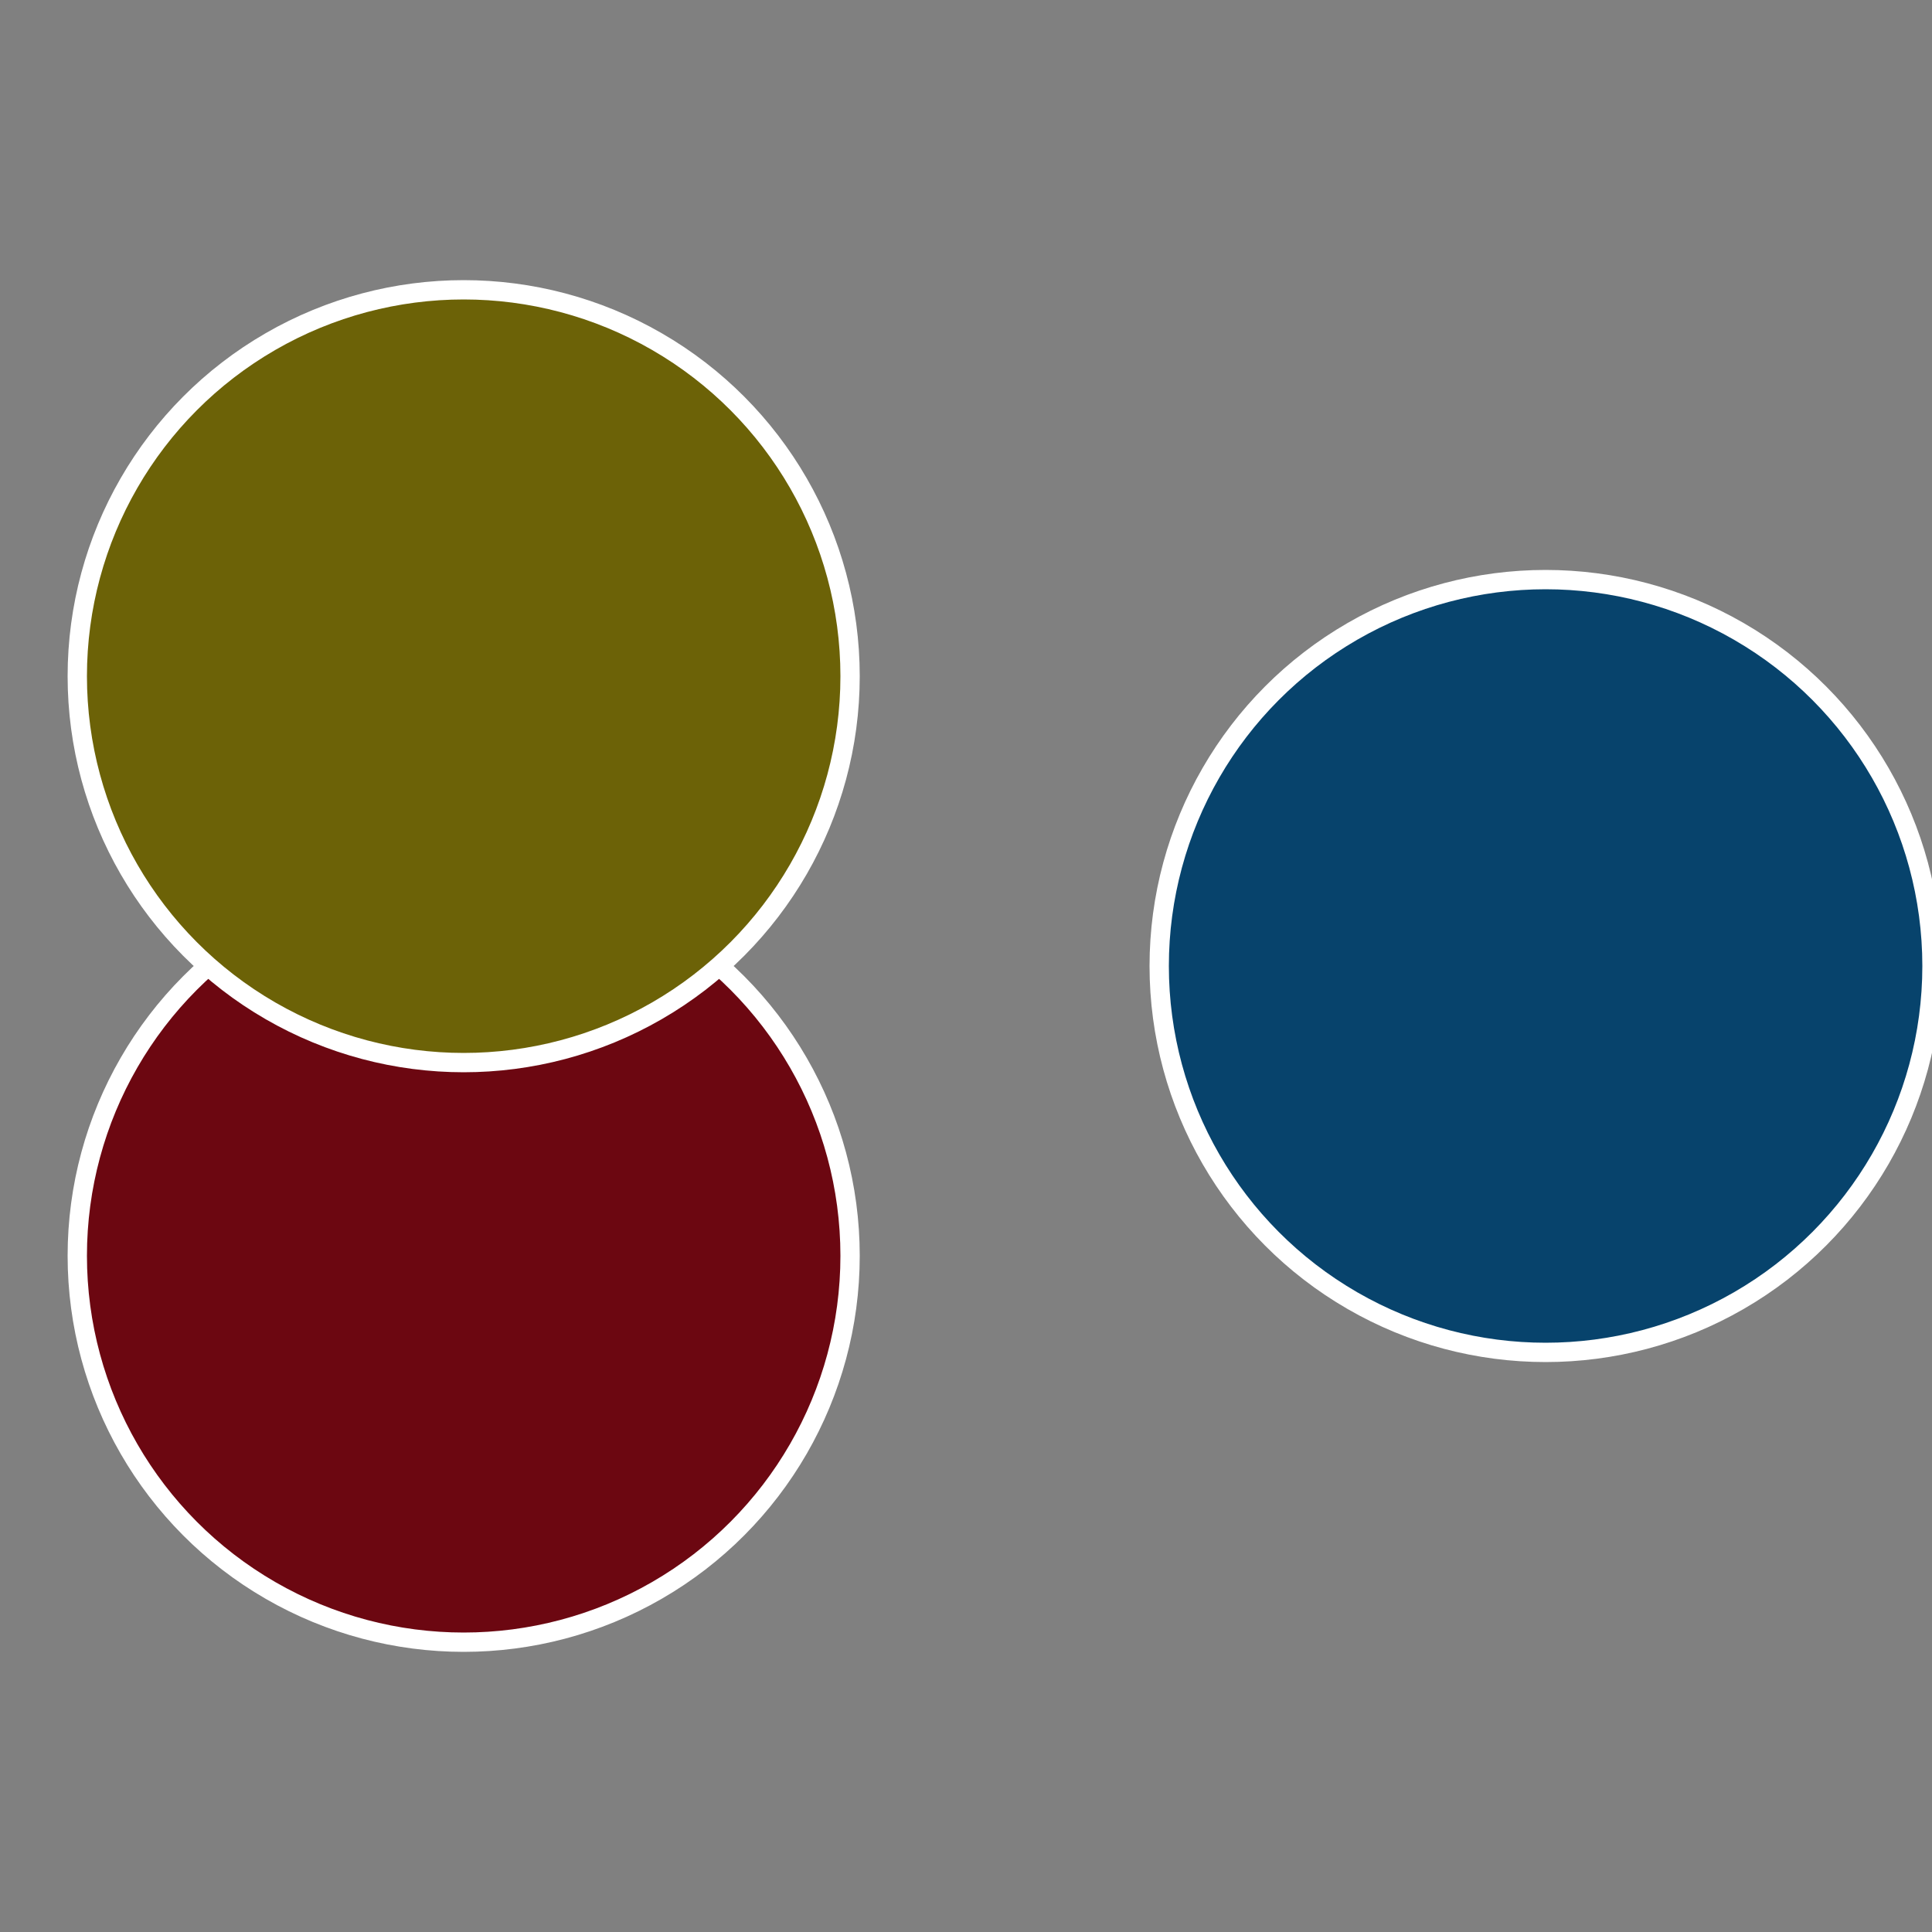 <?xml version="1.0" standalone="no"?>
<svg width="500" height="500" viewBox="-1 -1 2 2" xmlns="http://www.w3.org/2000/svg">
 
                <rect x="-1" y="-1" width="2" height="2" fill="#808080" stroke="none"/>
 
                <circle cx="0.6" cy="0" r="0.4" fill="#07436c" stroke="#fff" stroke-width="1%" />
             
                <circle cx="-0.52" cy="0.3" r="0.4" fill="#6c0711" stroke="#fff" stroke-width="1%" />
             
                <circle cx="-0.52" cy="-0.3" r="0.4" fill="#6c6207" stroke="#fff" stroke-width="1%" />
            </svg>
